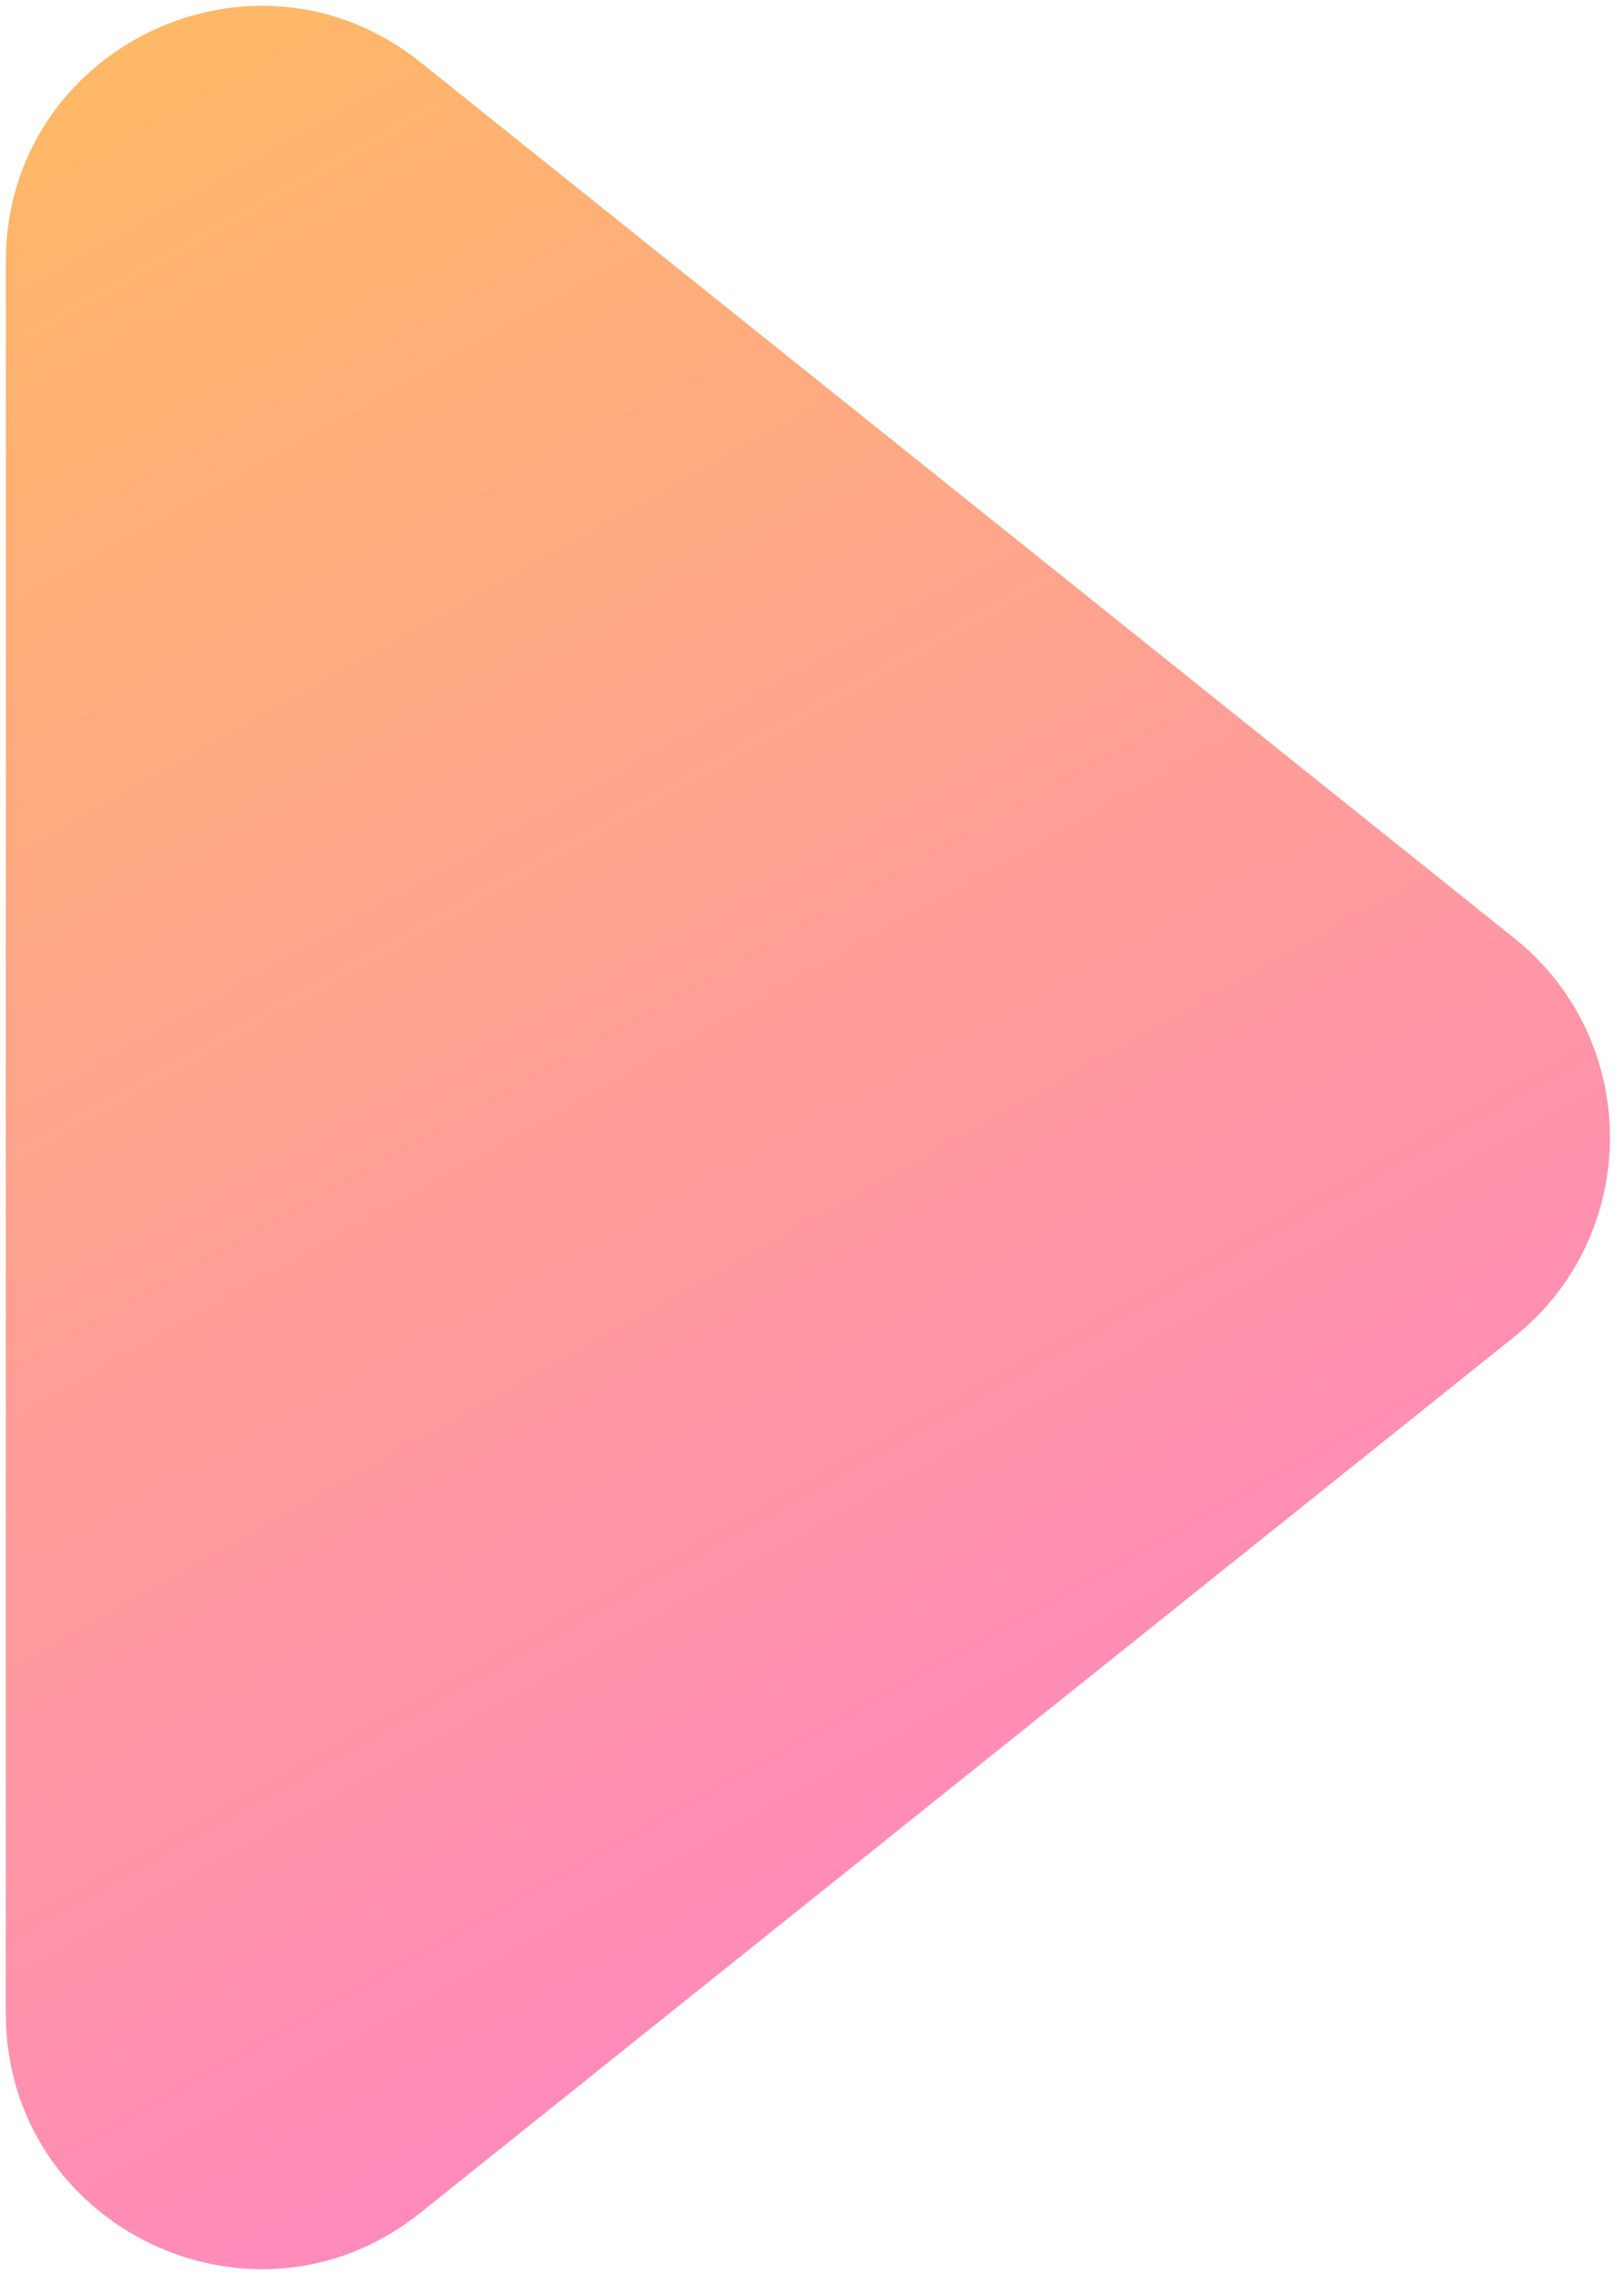 <svg width="70" height="98" viewBox="0 0 70 98" fill="none" xmlns="http://www.w3.org/2000/svg">
<path d="M65.268 40.412C70.771 44.815 70.771 53.185 65.268 57.588L18.123 95.318C10.921 101.082 0.25 95.954 0.25 86.73L0.25 11.27C0.25 2.046 10.921 -3.082 18.123 2.682L65.268 40.412Z" fill="url(#paint0_linear_236_79)" fill-opacity="0.8"/>
<defs>
<linearGradient id="paint0_linear_236_79" x1="-13.583" y1="-12.688" x2="57.178" y2="113.846" gradientUnits="userSpaceOnUse">
<stop stop-color="#FFB525"/>
<stop offset="1" stop-color="#FF56D6"/>
</linearGradient>
</defs>
</svg>
